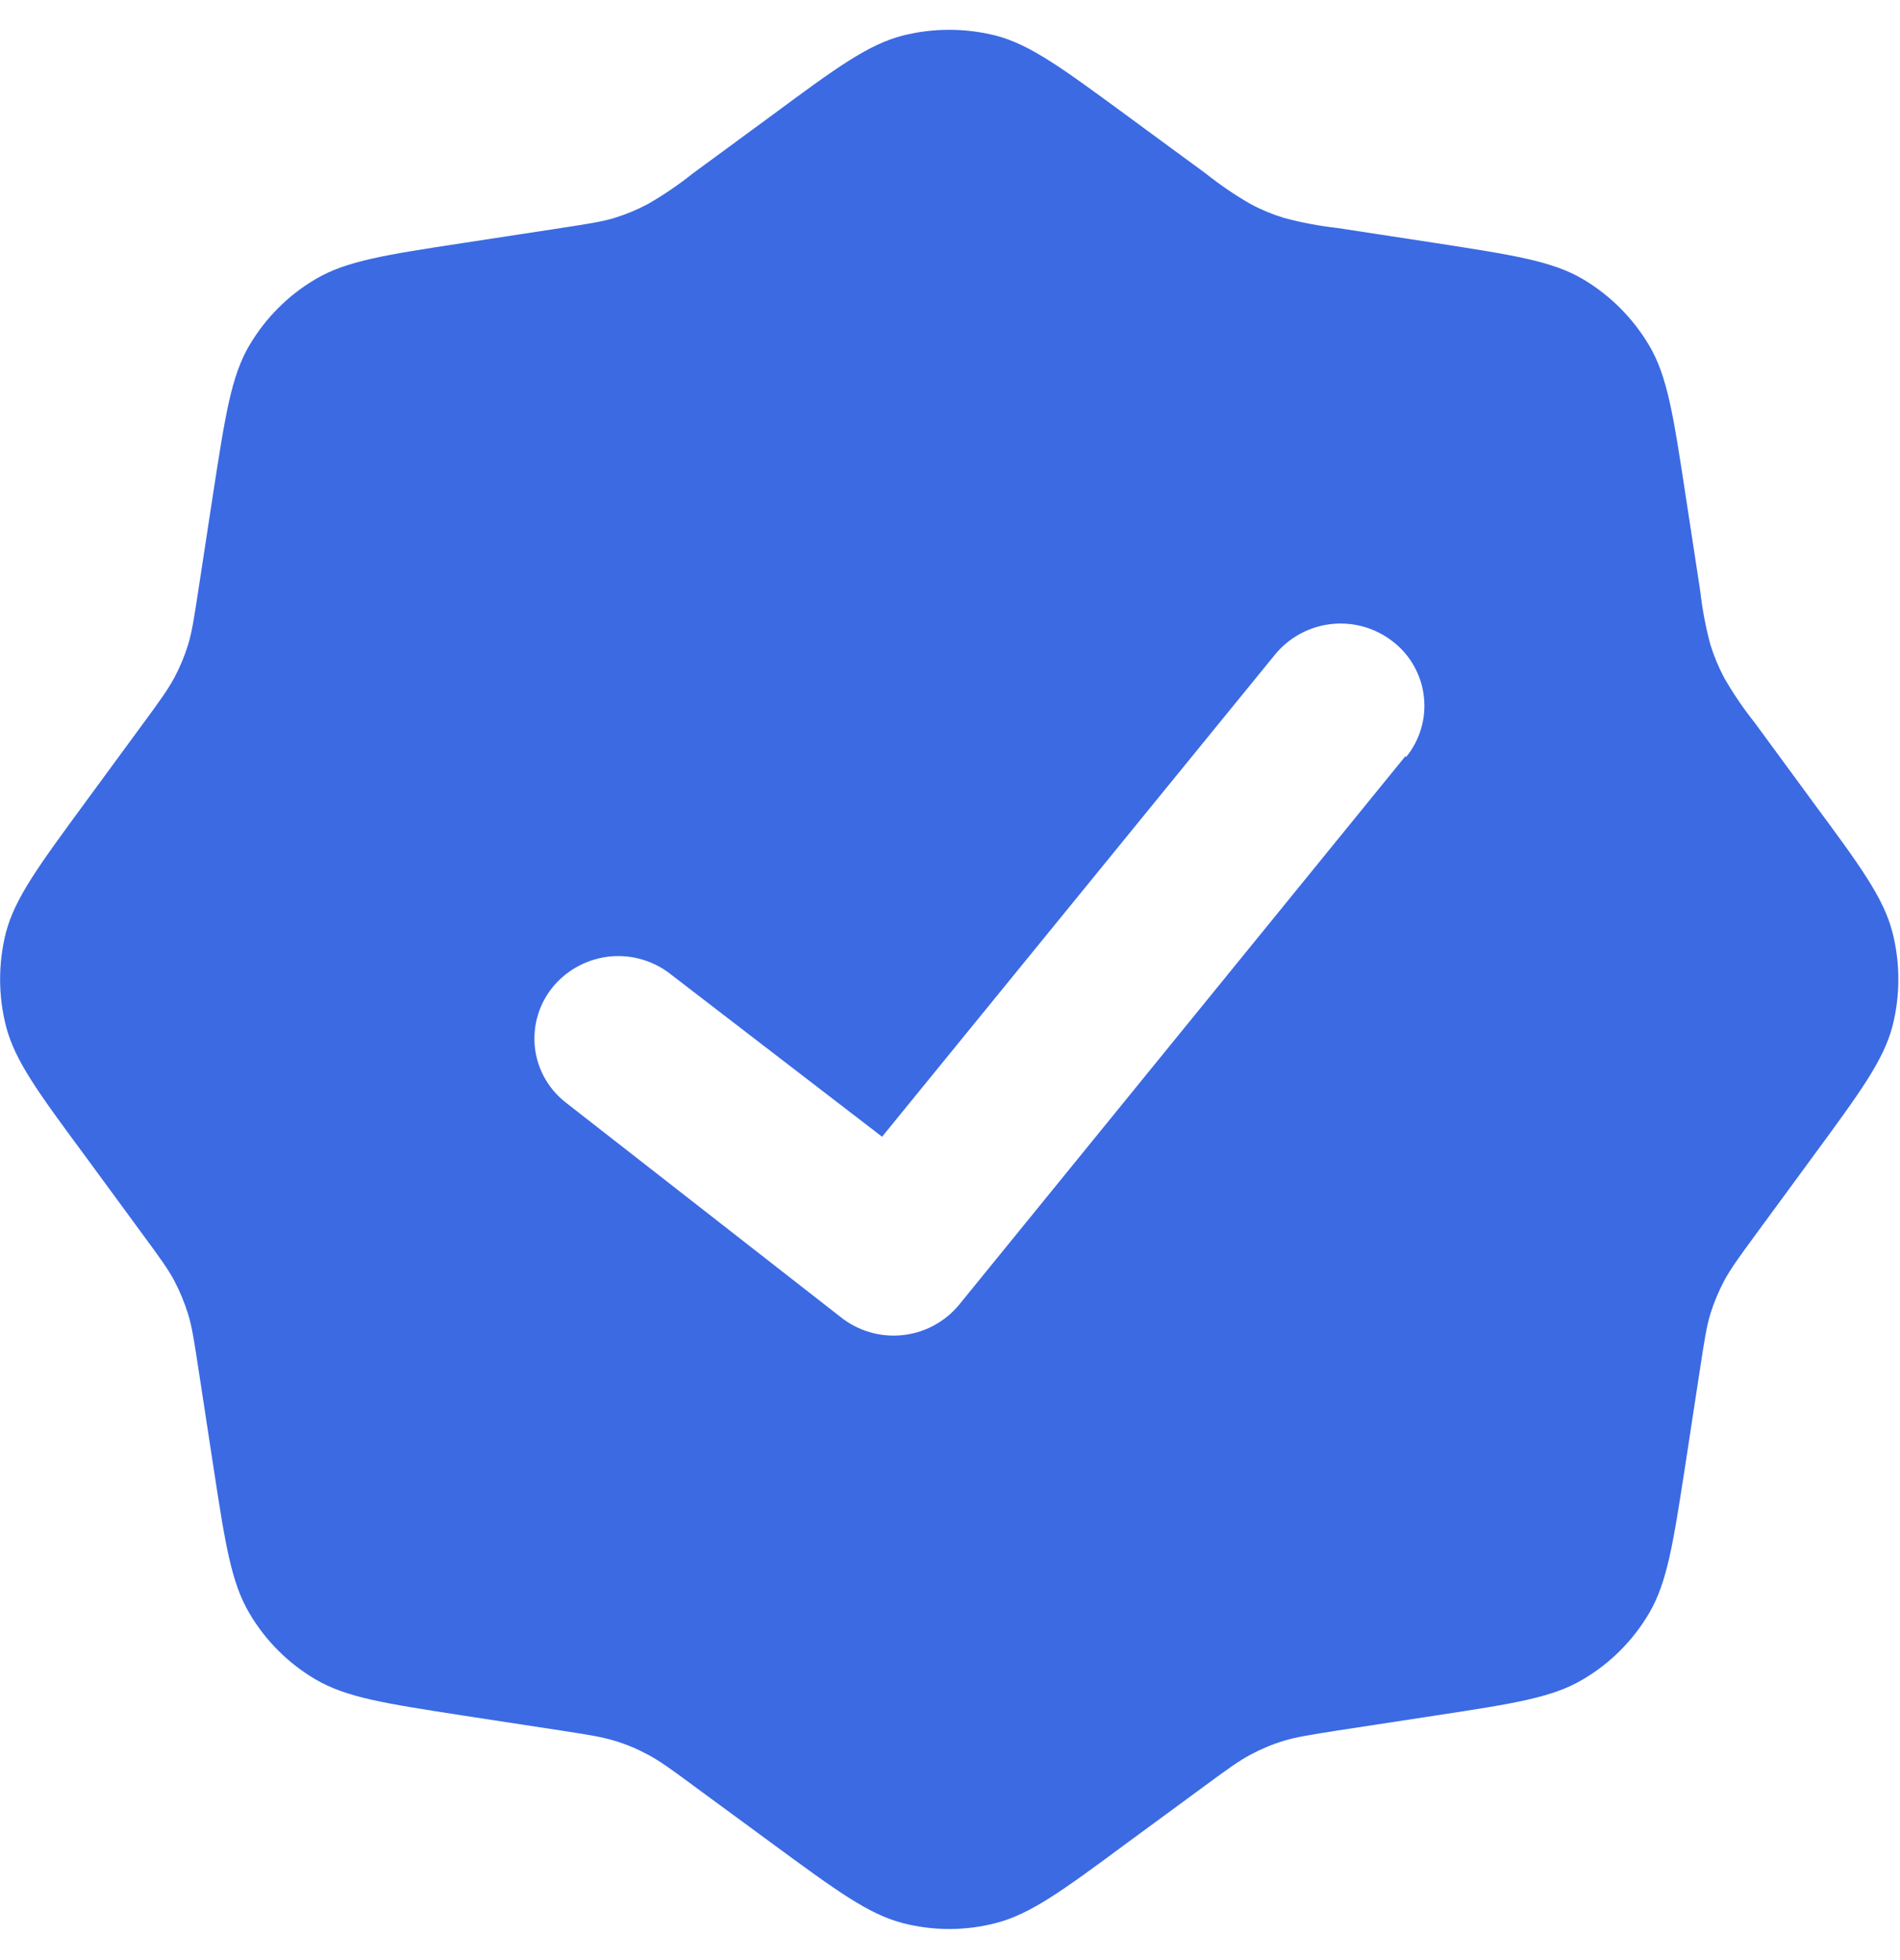 <svg width="32" height="33" viewBox="0 0 32 33" fill="none" xmlns="http://www.w3.org/2000/svg">
<g clip-path="url(#clip0_2450_773)">
<g clip-path="url(#clip1_2450_773)">
<path fill-rule="evenodd" clip-rule="evenodd" d="M13.02 1.928L11.666 2.922C11.428 3.112 11.175 3.284 10.91 3.436C10.732 3.531 10.545 3.608 10.352 3.668C10.134 3.734 9.908 3.768 9.454 3.838L7.794 4.092C6.484 4.292 5.828 4.394 5.314 4.7C4.854 4.97 4.472 5.354 4.2 5.814C3.894 6.334 3.794 6.99 3.592 8.294L3.338 9.954C3.268 10.408 3.234 10.636 3.168 10.854C3.108 11.047 3.031 11.232 2.936 11.41C2.828 11.61 2.694 11.796 2.422 12.166L1.428 13.52C0.644 14.588 0.252 15.122 0.1 15.7C-0.031 16.216 -0.031 16.757 0.1 17.274C0.25 17.858 0.644 18.394 1.428 19.454L2.422 20.808C2.694 21.178 2.83 21.364 2.936 21.564C3.03 21.742 3.107 21.929 3.168 22.124C3.234 22.34 3.268 22.566 3.338 23.02L3.592 24.68C3.792 25.99 3.894 26.644 4.2 27.16C4.47 27.62 4.854 28.004 5.314 28.274C5.834 28.58 6.49 28.68 7.794 28.882L9.454 29.136C9.908 29.206 10.136 29.242 10.352 29.308C10.546 29.366 10.732 29.444 10.91 29.54C11.11 29.646 11.296 29.78 11.666 30.054L13.02 31.048C14.088 31.832 14.622 32.224 15.2 32.376C15.716 32.51 16.258 32.51 16.774 32.376C17.358 32.224 17.894 31.832 18.954 31.048L20.308 30.054C20.678 29.782 20.864 29.646 21.064 29.54C21.243 29.444 21.429 29.366 21.622 29.308C21.84 29.242 22.066 29.208 22.52 29.136L24.18 28.882C25.49 28.682 26.144 28.582 26.66 28.274C27.12 28.004 27.504 27.62 27.774 27.16C28.08 26.64 28.18 25.984 28.382 24.68L28.636 23.02C28.706 22.566 28.74 22.34 28.806 22.122C28.866 21.928 28.944 21.742 29.038 21.564C29.146 21.364 29.28 21.178 29.552 20.808L30.546 19.454C31.33 18.386 31.722 17.854 31.874 17.274C32.005 16.757 32.005 16.216 31.874 15.7C31.724 15.116 31.33 14.58 30.546 13.52L29.552 12.166C29.362 11.927 29.19 11.675 29.038 11.41C28.944 11.232 28.866 11.045 28.806 10.852C28.727 10.557 28.67 10.257 28.636 9.954L28.382 8.294C28.182 6.984 28.08 6.328 27.774 5.814C27.502 5.355 27.119 4.972 26.66 4.7C26.14 4.394 25.484 4.294 24.18 4.092L22.52 3.838C22.217 3.804 21.917 3.747 21.622 3.668C21.429 3.609 21.242 3.532 21.064 3.436C20.799 3.284 20.547 3.112 20.308 2.922L18.954 1.928C17.886 1.144 17.352 0.752 16.774 0.6C16.258 0.469 15.717 0.469 15.2 0.6C14.616 0.752 14.08 1.144 13.02 1.928ZM23.68 12.748C23.796 12.607 23.882 12.444 23.934 12.268C23.986 12.093 24.002 11.91 23.981 11.728C23.961 11.547 23.904 11.371 23.814 11.212C23.725 11.053 23.605 10.914 23.46 10.802C23.167 10.572 22.795 10.466 22.424 10.506C22.054 10.547 21.713 10.73 21.476 11.018L14.856 19.138L11.316 16.418C11.027 16.182 10.657 16.069 10.286 16.102C9.915 16.136 9.571 16.313 9.328 16.596C9.21 16.735 9.12 16.896 9.065 17.07C9.01 17.244 8.99 17.427 9.006 17.609C9.023 17.791 9.076 17.967 9.162 18.128C9.249 18.289 9.366 18.431 9.508 18.546L14.148 22.166C14.441 22.404 14.817 22.517 15.193 22.479C15.568 22.442 15.914 22.257 16.154 21.966L23.674 12.726L23.68 12.748Z" fill="#3B6AE3"/>
</g>
</g>
<defs>
<clipPath id="clip0_2450_773">
<rect width="32" height="32" fill="white" transform="translate(0 0.5)"/>
</clipPath>
<clipPath id="clip1_2450_773">
<rect width="32" height="32" fill="white" transform="translate(0 0.5)"/>
</clipPath>
</defs>
</svg>
